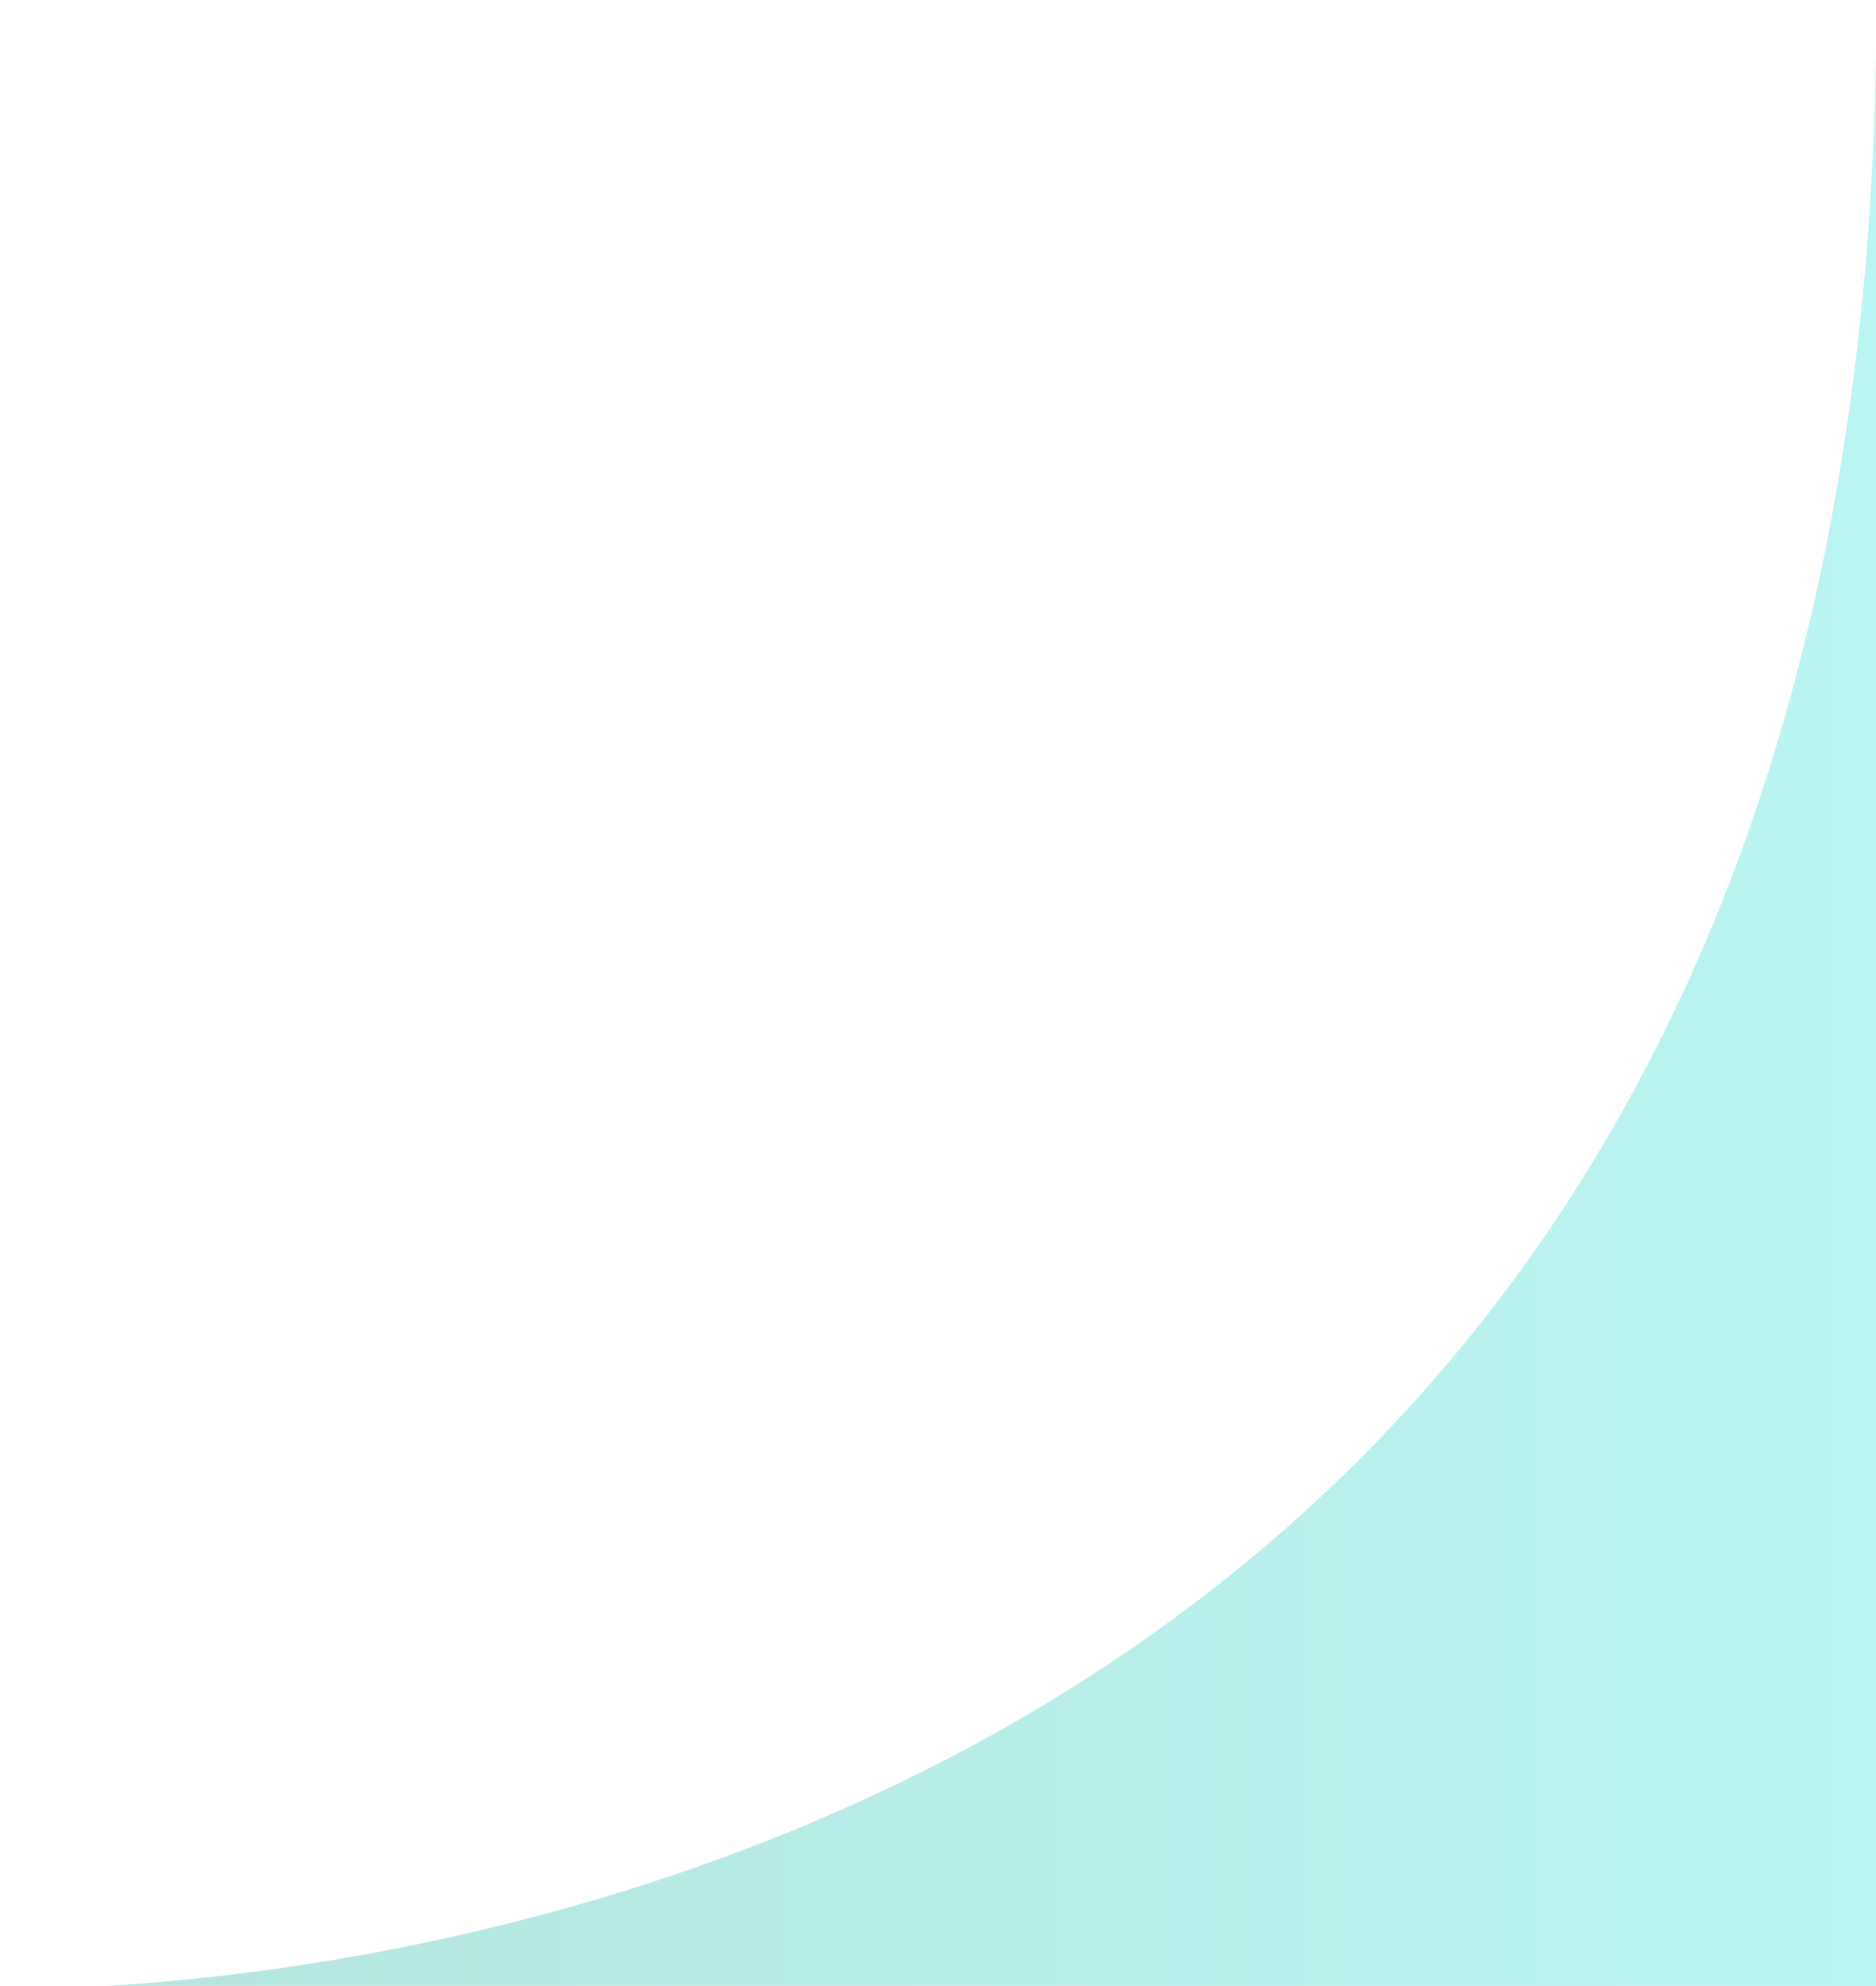 <?xml version="1.0" encoding="utf-8"?>
<!-- Generator: Adobe Illustrator 28.0.0, SVG Export Plug-In . SVG Version: 6.00 Build 0)  -->
<svg version="1.1" id="レイヤー_1" xmlns="http://www.w3.org/2000/svg" xmlns:xlink="http://www.w3.org/1999/xlink" x="0px"
	 y="0px" viewBox="0 0 681 721" style="enable-background:new 0 0 681 721;" xml:space="preserve">
<style type="text/css">
	.st0{opacity:0.302;fill-rule:evenodd;clip-rule:evenodd;fill:url(#SVGID_1_);enable-background:new    ;}
</style>
<linearGradient id="SVGID_1_" gradientUnits="userSpaceOnUse" x1="703.965" y1="-29.515" x2="704.965" y2="-29.515" gradientTransform="matrix(680.1 0 0 -720.054 -478765.469 -20890.412)">
	<stop  offset="1.000000e-02" style="stop-color:#0BA38F"/>
	<stop  offset="1" style="stop-color:#18DED7"/>
</linearGradient>
<path class="st0" d="M1,722c0,0,680.1,21.5,680.1-720v719L1,722z"/>
</svg>
